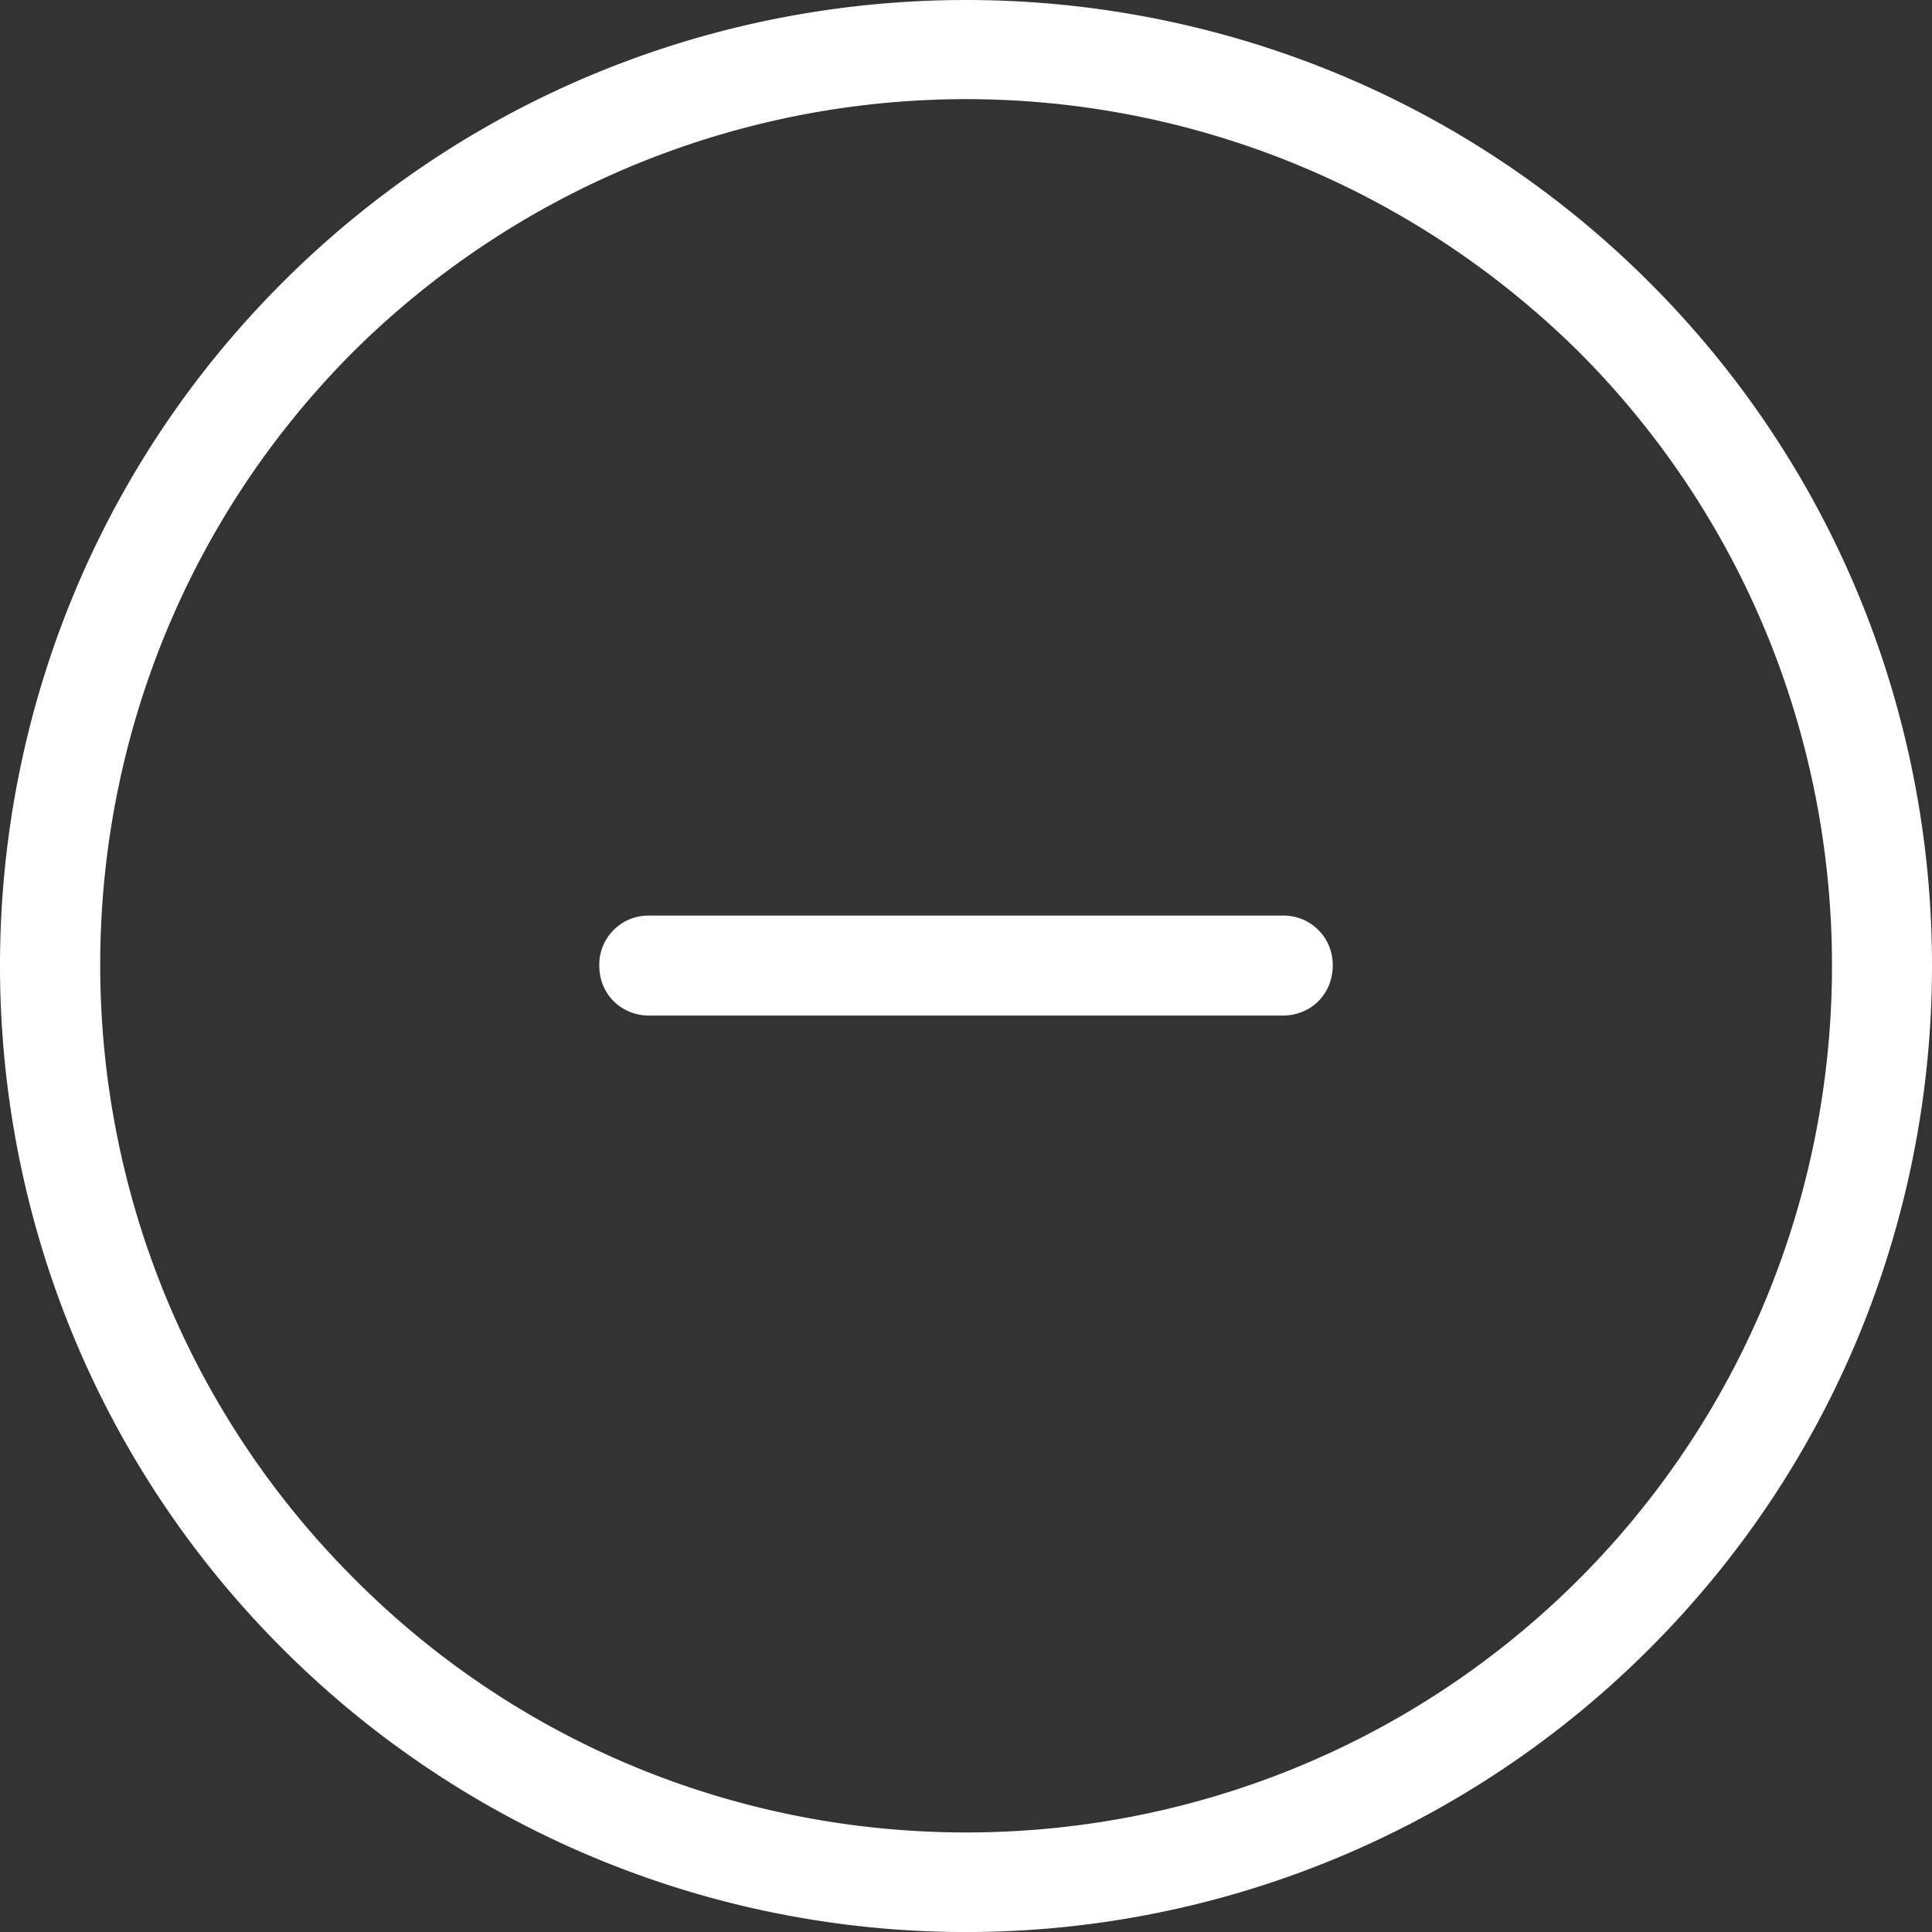 <svg width="32" height="32" viewBox="0 0 32 32" xmlns="http://www.w3.org/2000/svg">
    <rect x="0" y="0" width="32" height="32" fill="#333333" stroke="none"/>
    <g fill="#FFF" fill-rule="nonzero">
        <path d="M27.32 4.678c-6.24-6.237-16.4-6.237-22.64 0-6.24 6.237-6.24 16.393 0 22.63a16 16 0 0 0 22.64 0c6.24-6.237 6.24-16.393 0-22.63zm-1.16 21.471c-5.604 5.603-14.716 5.603-20.293 0C.262 20.547.262 11.44 5.84 5.837A14.414 14.414 0 0 1 16 1.642c3.672 0 7.344 1.408 10.16 4.195 5.578 5.602 5.578 14.71 0 20.312z"/>
        <path d="M21.246 15.165H10.754a.813.813 0 0 0-.828.828c0 .47.359.828.828.828h10.492c.47 0 .828-.359.828-.828a.813.813 0 0 0-.828-.828z"/>
    </g>
</svg>
